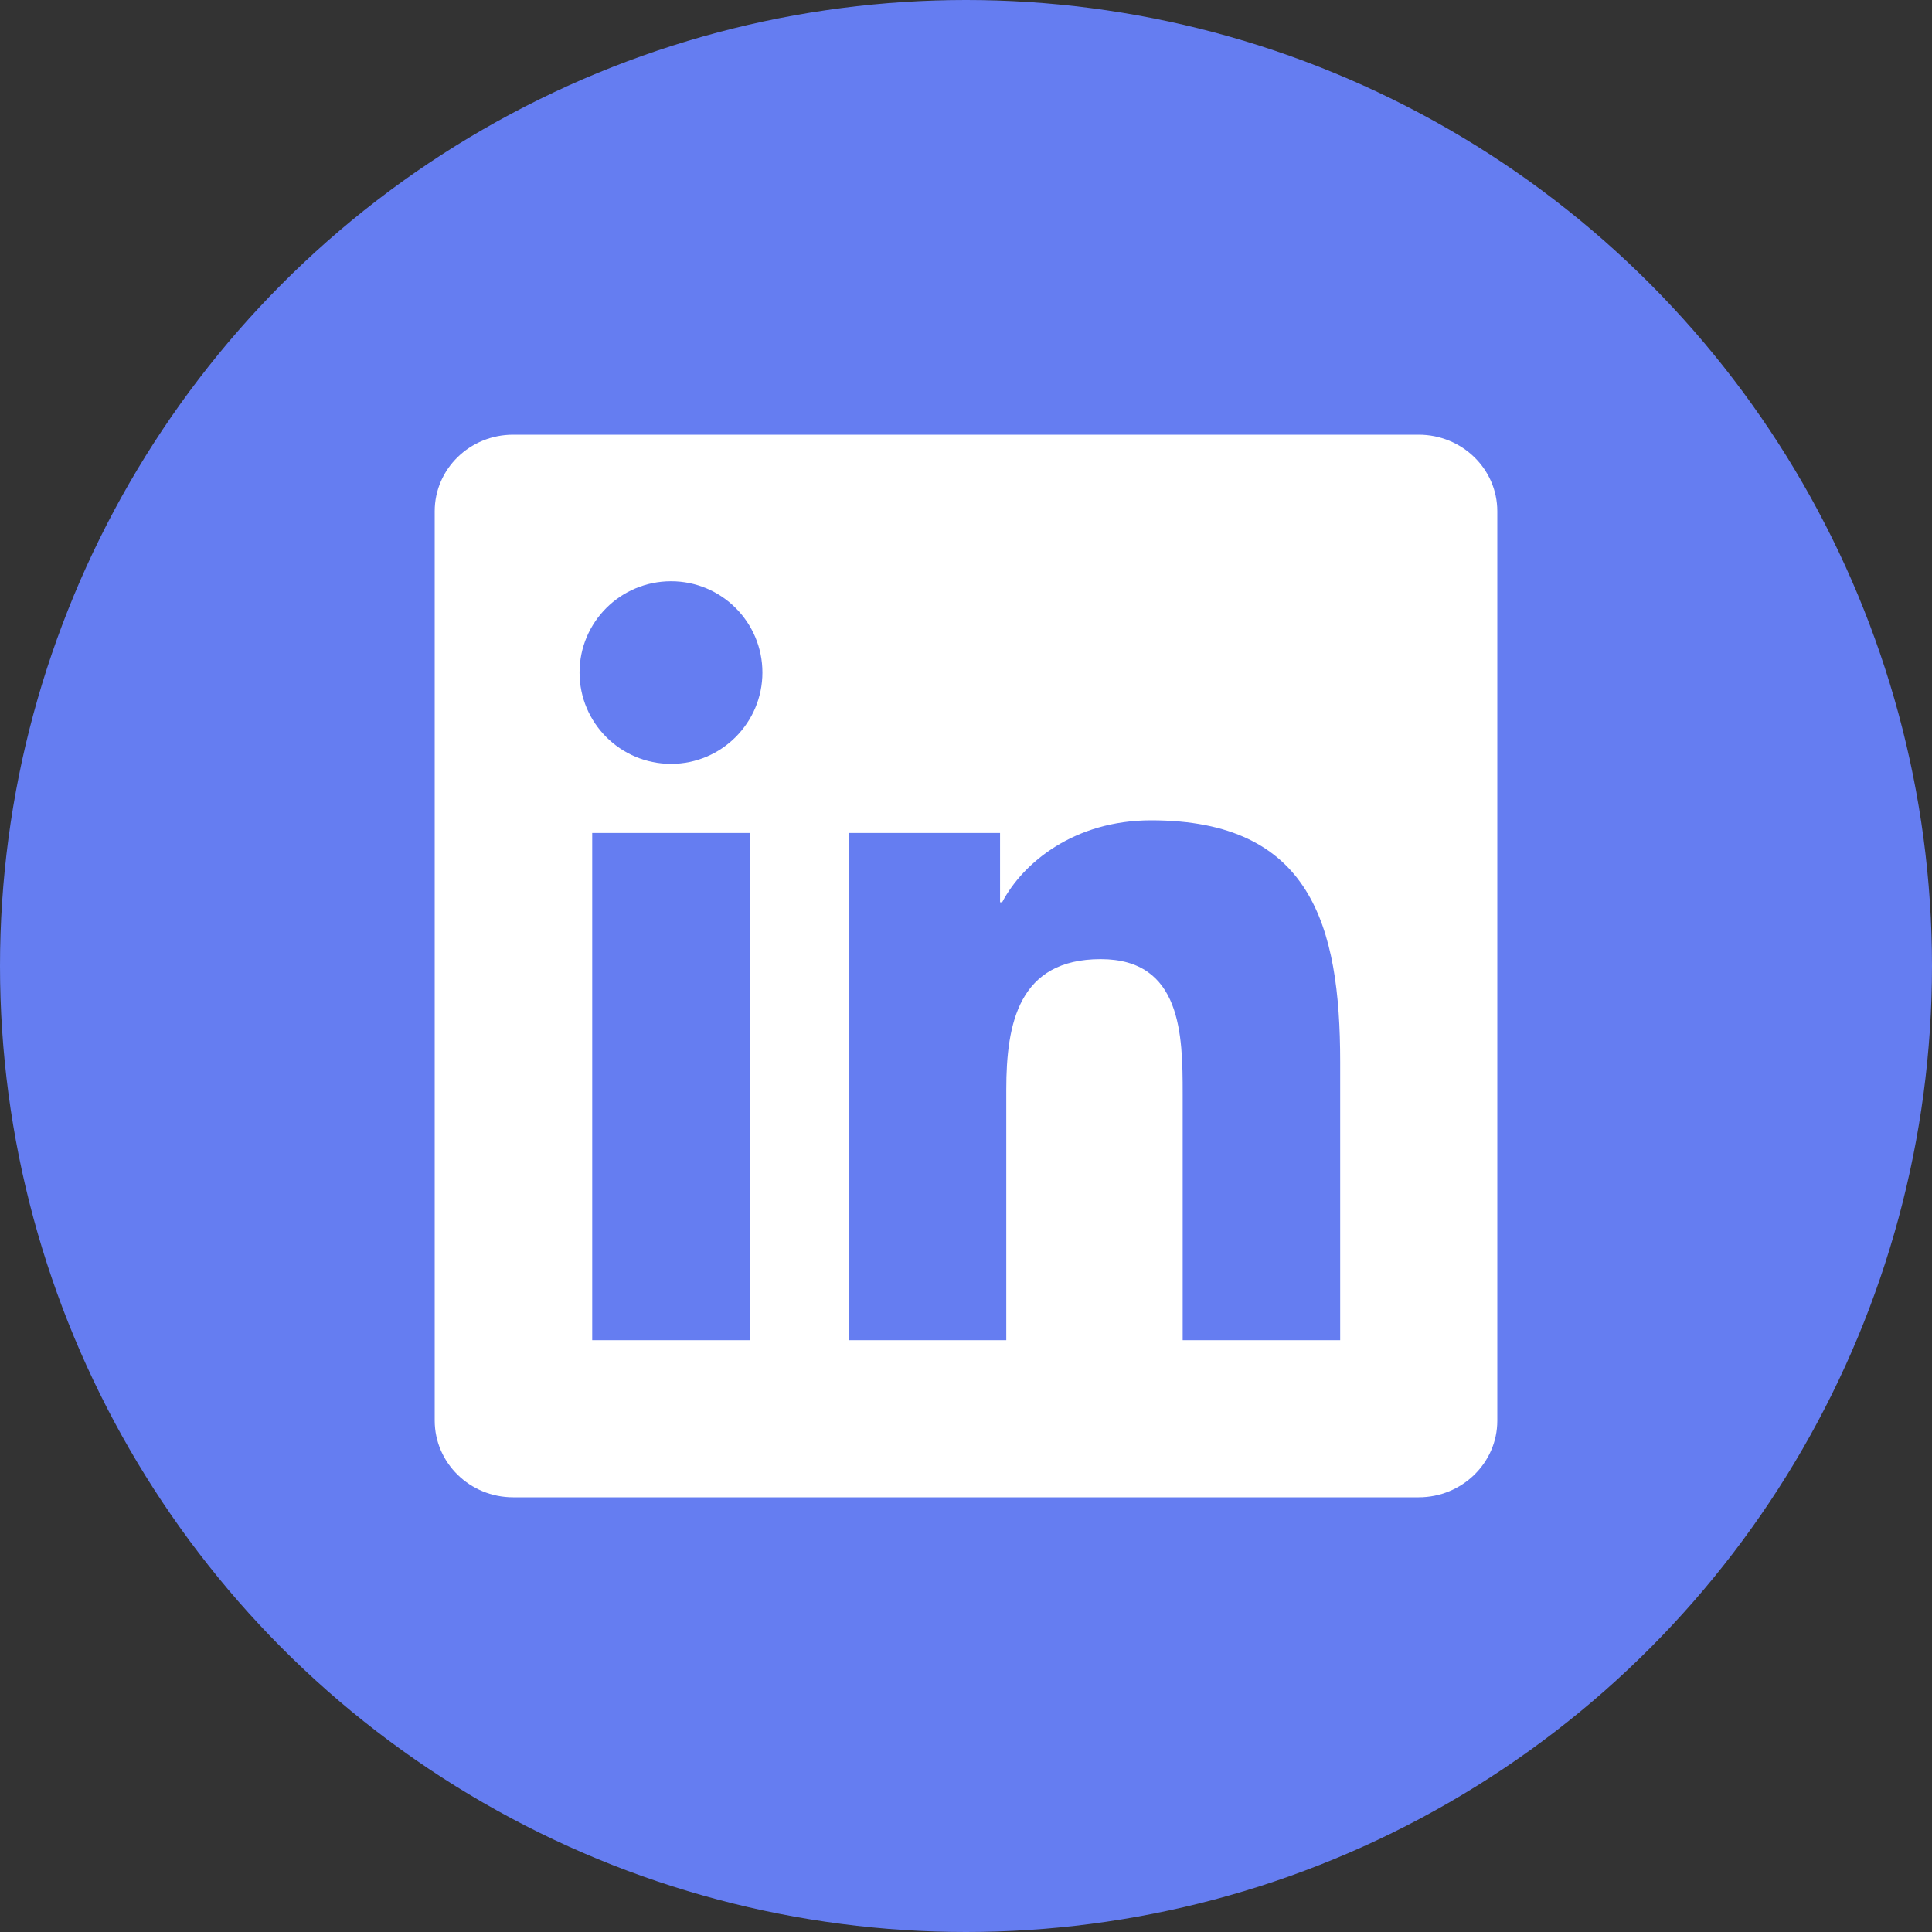 <svg width="40" height="40" viewBox="0 0 40 40" fill="none" xmlns="http://www.w3.org/2000/svg">
<rect x="0" y="0" width="40" height="40" fill="#333333" stroke="none"/>
<circle cx="20" cy="20" r="20" fill="#657DF1"/>
<path d="M29.372 9H10.624C9.726 9 9 9.709 9 10.585V29.41C9 30.287 9.726 31 10.624 31H29.372C30.27 31 31 30.287 31 29.415V10.585C31 9.709 30.27 9 29.372 9ZM15.527 27.747H12.261V17.246H15.527V27.747ZM13.894 15.815C12.846 15.815 11.999 14.968 11.999 13.924C11.999 12.88 12.846 12.034 13.894 12.034C14.938 12.034 15.785 12.88 15.785 13.924C15.785 14.964 14.938 15.815 13.894 15.815ZM27.747 27.747H24.486V22.643C24.486 21.427 24.465 19.858 22.789 19.858C21.091 19.858 20.834 21.186 20.834 22.557V27.747H17.577V17.246H20.705V18.681H20.748C21.182 17.856 22.247 16.984 23.833 16.984C27.137 16.984 27.747 19.158 27.747 21.985V27.747V27.747Z" fill="white"/>
</svg>

